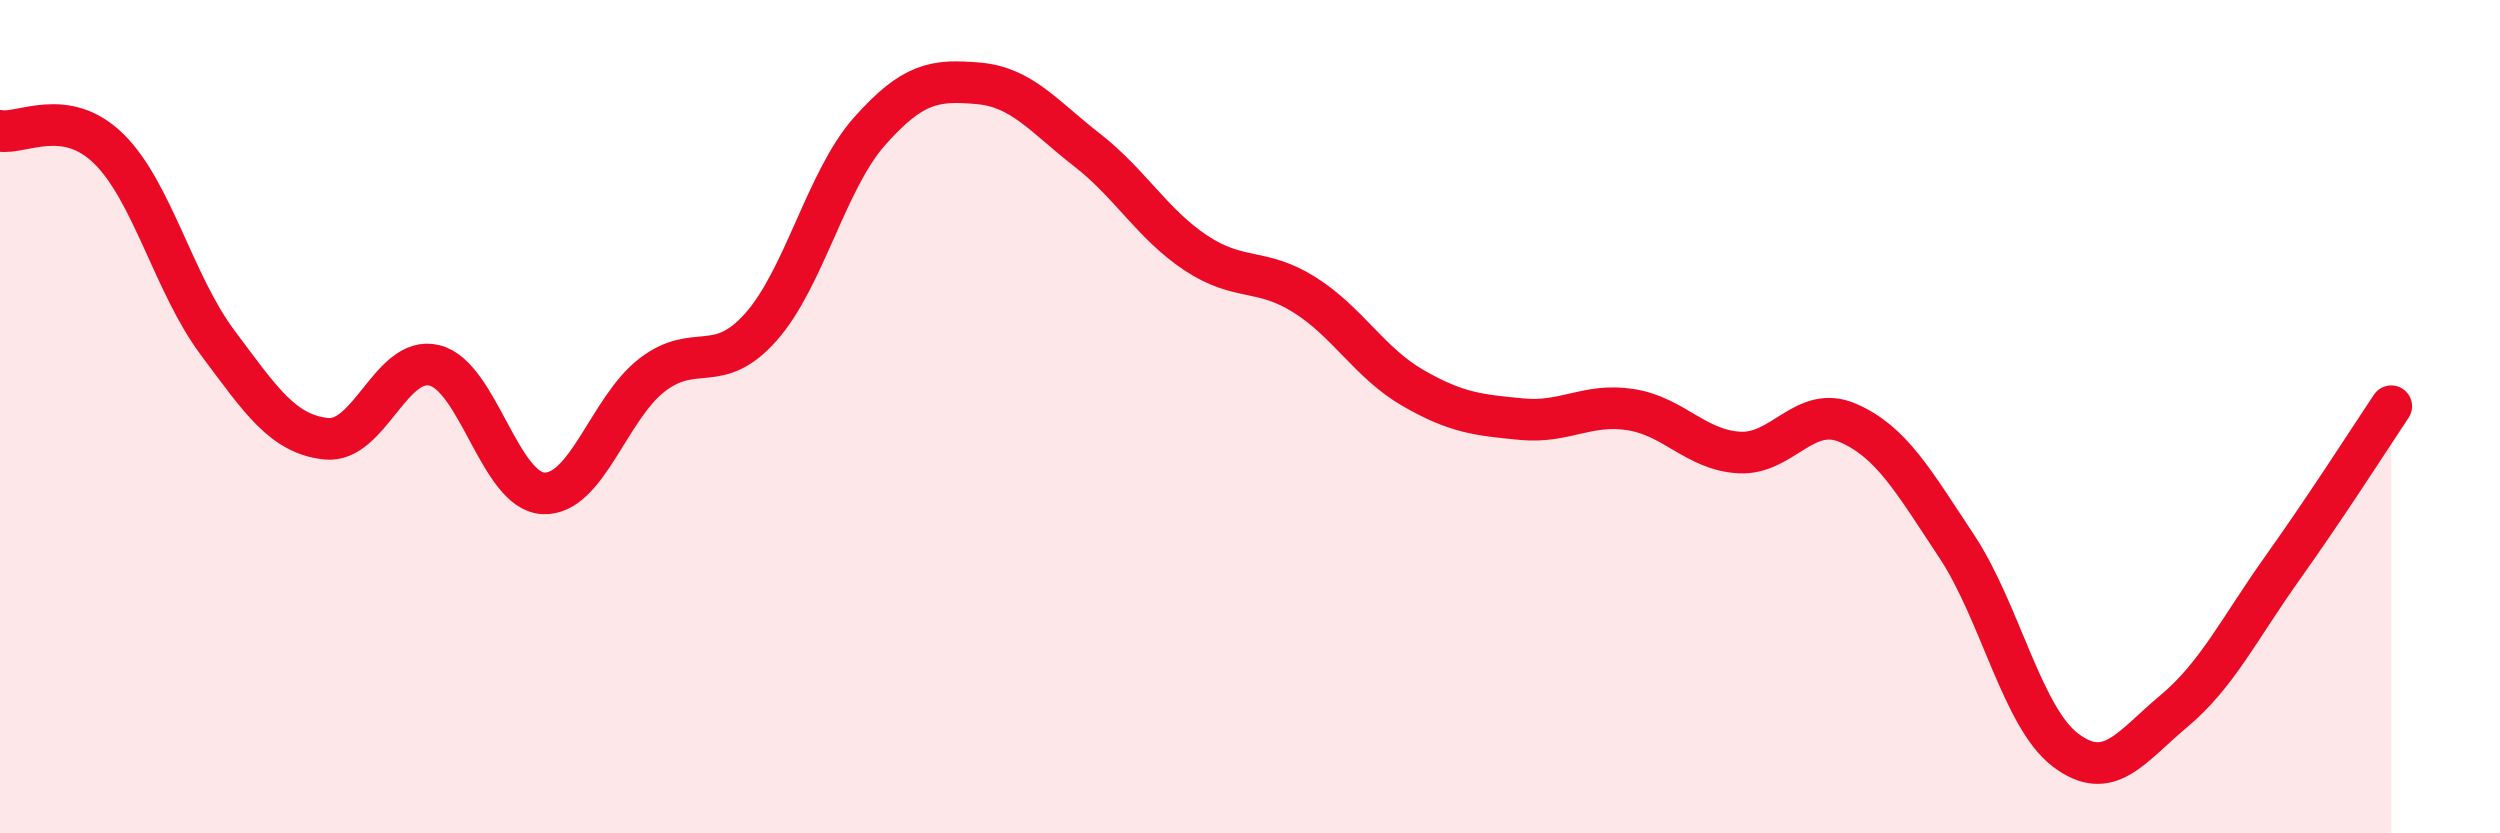 
    <svg width="60" height="20" viewBox="0 0 60 20" xmlns="http://www.w3.org/2000/svg">
      <path
        d="M 0,3.14 C 0.52,3.23 1.57,2.55 2.61,3.57 C 3.65,4.59 4.18,6.83 5.22,8.22 C 6.26,9.61 6.79,10.42 7.83,10.53 C 8.87,10.64 9.39,8.51 10.43,8.77 C 11.47,9.03 12,11.79 13.04,11.84 C 14.08,11.89 14.61,9.8 15.65,9 C 16.69,8.2 17.22,9.02 18.26,7.85 C 19.3,6.68 19.83,4.32 20.87,3.15 C 21.91,1.98 22.44,1.91 23.48,2 C 24.52,2.09 25.05,2.79 26.09,3.6 C 27.13,4.41 27.66,5.38 28.7,6.07 C 29.74,6.76 30.26,6.42 31.3,7.07 C 32.34,7.72 32.87,8.71 33.91,9.31 C 34.95,9.91 35.48,9.96 36.52,10.06 C 37.56,10.16 38.09,9.67 39.13,9.83 C 40.17,9.99 40.7,10.8 41.74,10.86 C 42.78,10.92 43.31,9.7 44.35,10.15 C 45.39,10.6 45.92,11.54 46.96,13.11 C 48,14.68 48.53,17.21 49.57,18 C 50.61,18.79 51.13,17.94 52.17,17.07 C 53.21,16.2 53.74,15.09 54.78,13.63 C 55.82,12.17 56.87,10.53 57.39,9.75L57.39 20L0 20Z"
        fill="#EB0A25"
        opacity="0.1"
        stroke-linecap="round"
        stroke-linejoin="round"
      />
      <path
        d="M 0,3.14 C 0.52,3.23 1.57,2.55 2.61,3.57 C 3.65,4.59 4.18,6.83 5.22,8.22 C 6.26,9.61 6.79,10.42 7.83,10.53 C 8.87,10.64 9.39,8.51 10.43,8.77 C 11.47,9.03 12,11.79 13.04,11.84 C 14.08,11.89 14.61,9.8 15.65,9 C 16.69,8.2 17.22,9.02 18.26,7.85 C 19.3,6.68 19.83,4.32 20.87,3.15 C 21.91,1.98 22.44,1.91 23.48,2 C 24.52,2.09 25.05,2.79 26.09,3.6 C 27.13,4.41 27.66,5.38 28.7,6.07 C 29.74,6.76 30.26,6.42 31.3,7.07 C 32.34,7.72 32.87,8.71 33.91,9.31 C 34.95,9.91 35.48,9.96 36.52,10.06 C 37.56,10.16 38.09,9.67 39.13,9.83 C 40.17,9.99 40.7,10.8 41.74,10.86 C 42.78,10.92 43.31,9.7 44.35,10.15 C 45.39,10.6 45.92,11.54 46.96,13.11 C 48,14.68 48.53,17.21 49.57,18 C 50.61,18.79 51.13,17.94 52.17,17.07 C 53.21,16.2 53.74,15.09 54.78,13.63 C 55.82,12.17 56.87,10.53 57.39,9.75"
        stroke="#EB0A25"
        stroke-width="1"
        fill="none"
        stroke-linecap="round"
        stroke-linejoin="round"
      />
    </svg>
  